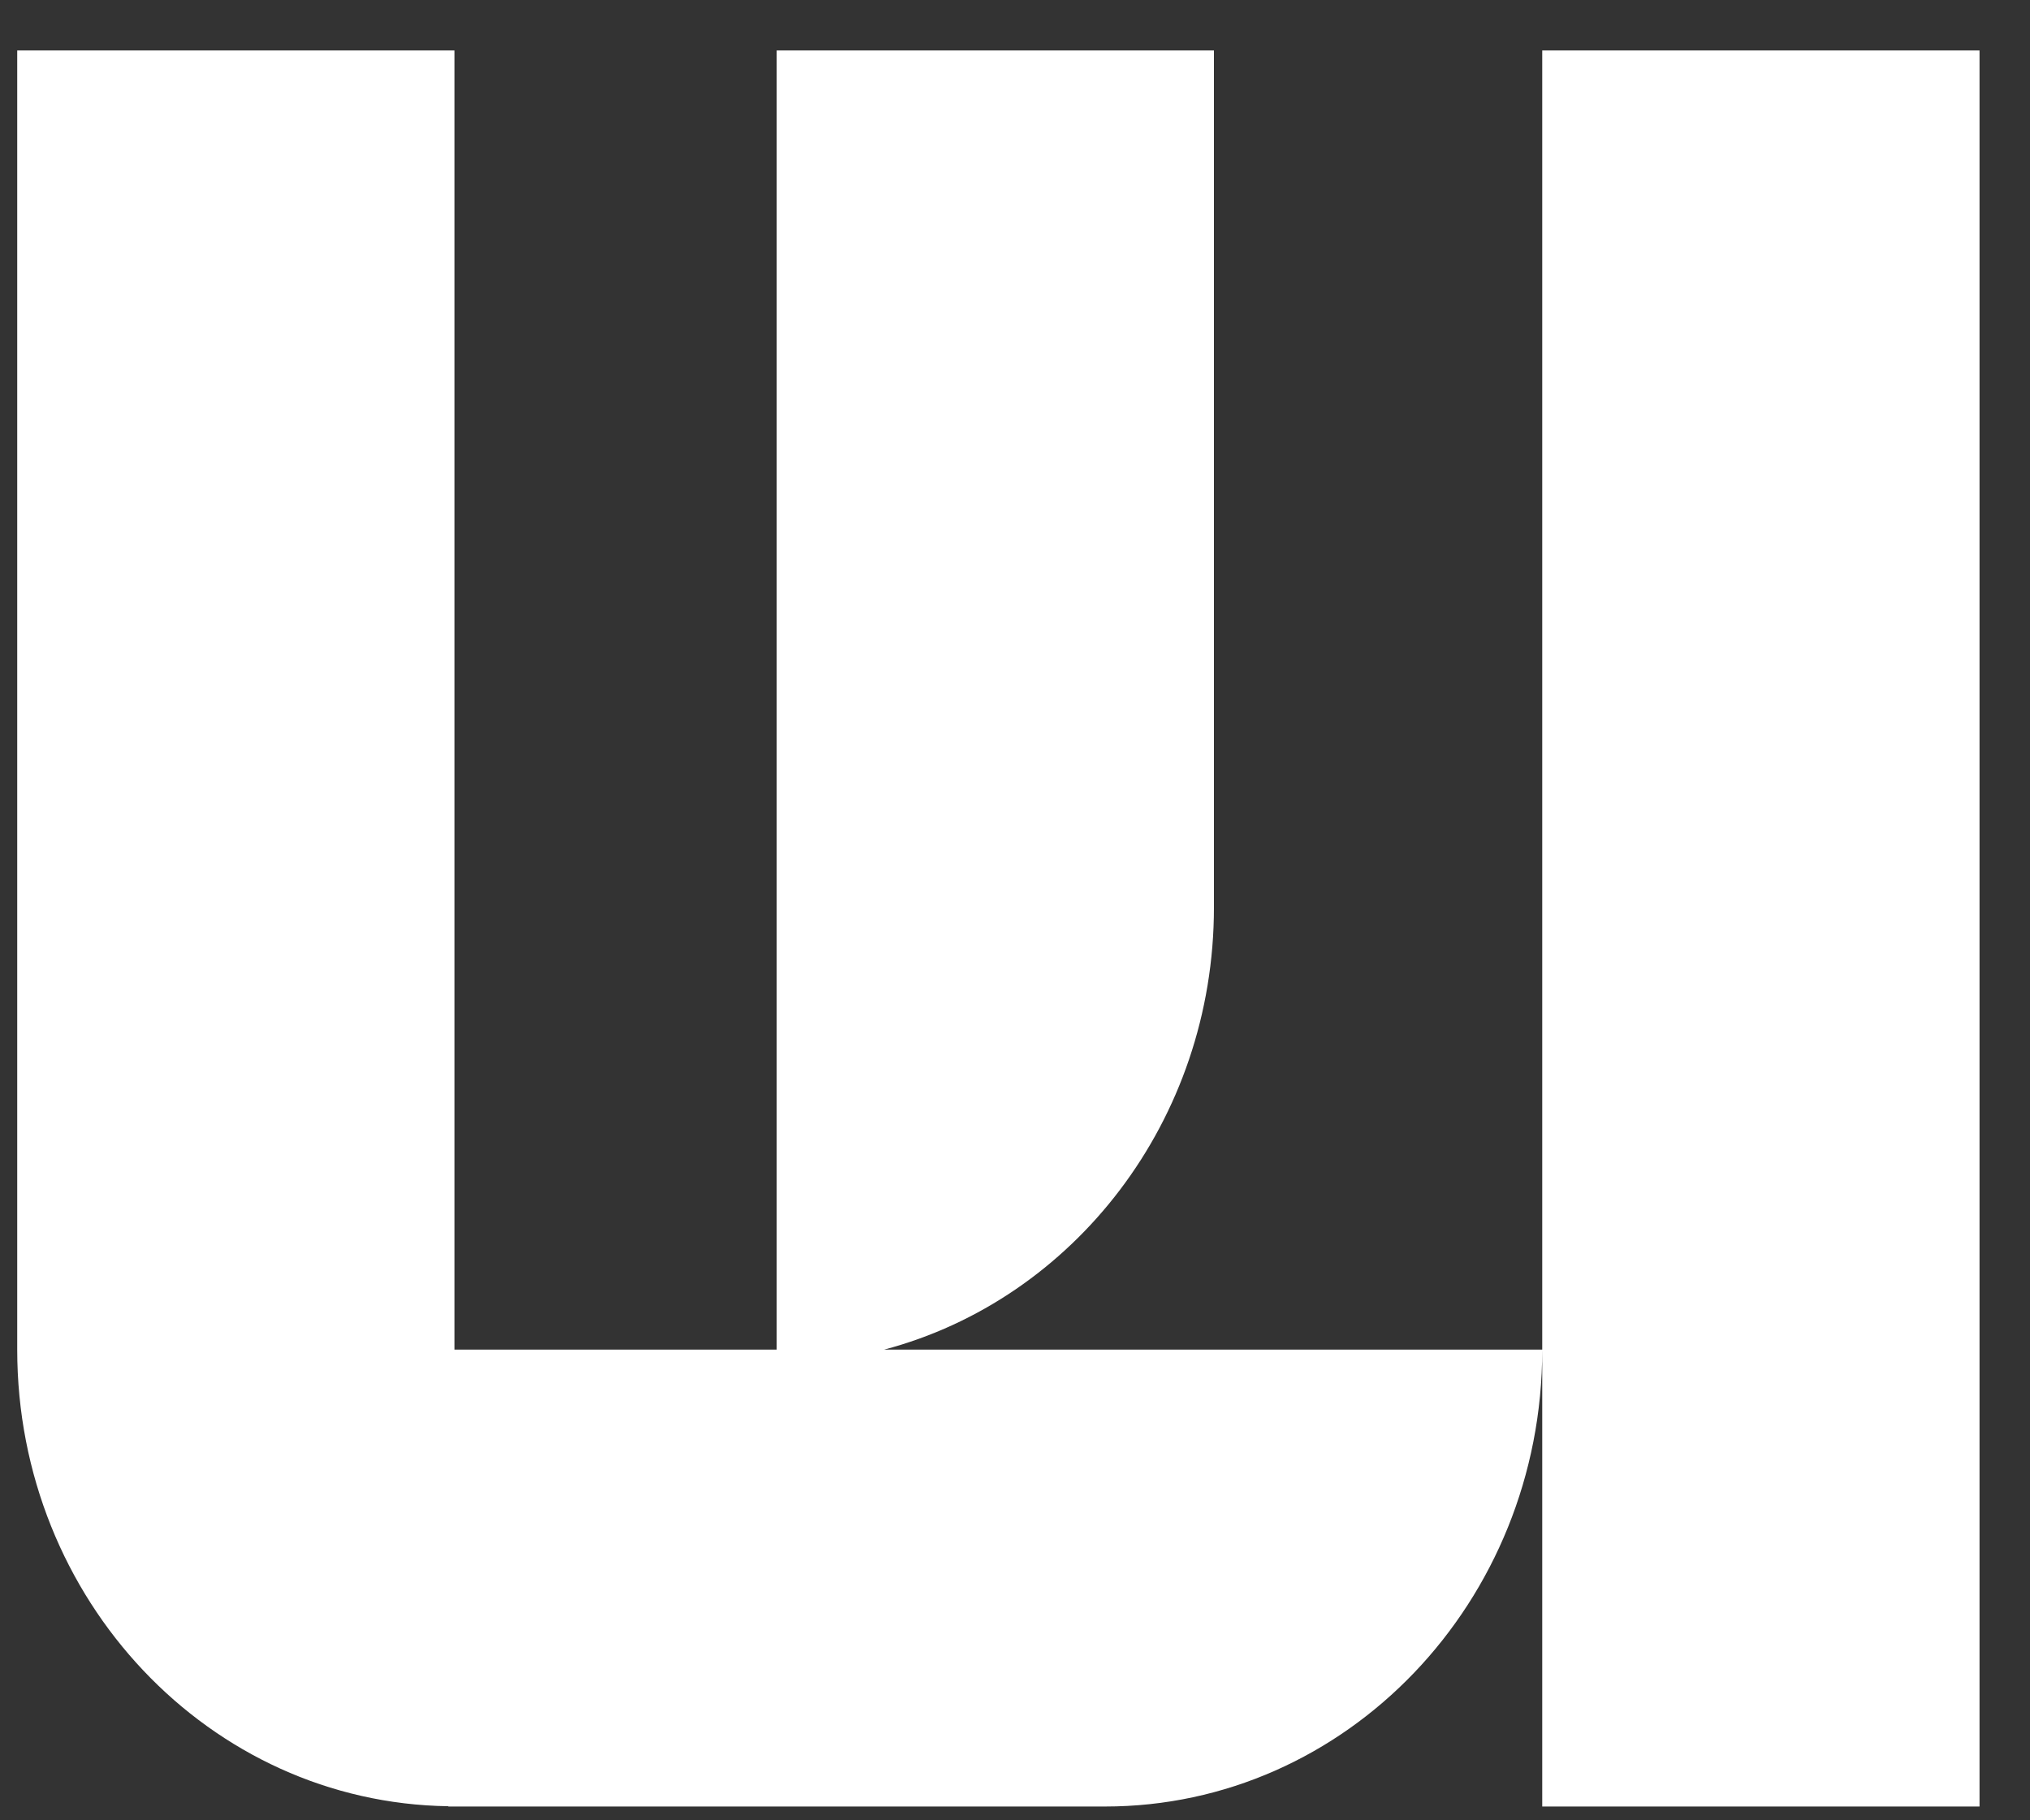 <svg width="29" height="26" viewBox="0 0 29 26" fill="none" xmlns="http://www.w3.org/2000/svg">
<rect x="0" y="0" width="29" height="26" fill="#333333" stroke="none"/>
<path d="M12.631 19.277H22.032C22.032 22.882 19.235 25.803 15.785 25.803H6.405V25.799C2.995 25.75 0.246 22.85 0.246 19.277V0.721H6.492V19.277H11.096V0.721H17.342V12.959C17.342 16.009 15.336 18.561 12.631 19.277ZM28.279 0.721V25.803H22.032V0.721H28.279Z" fill="white"/>
</svg>
